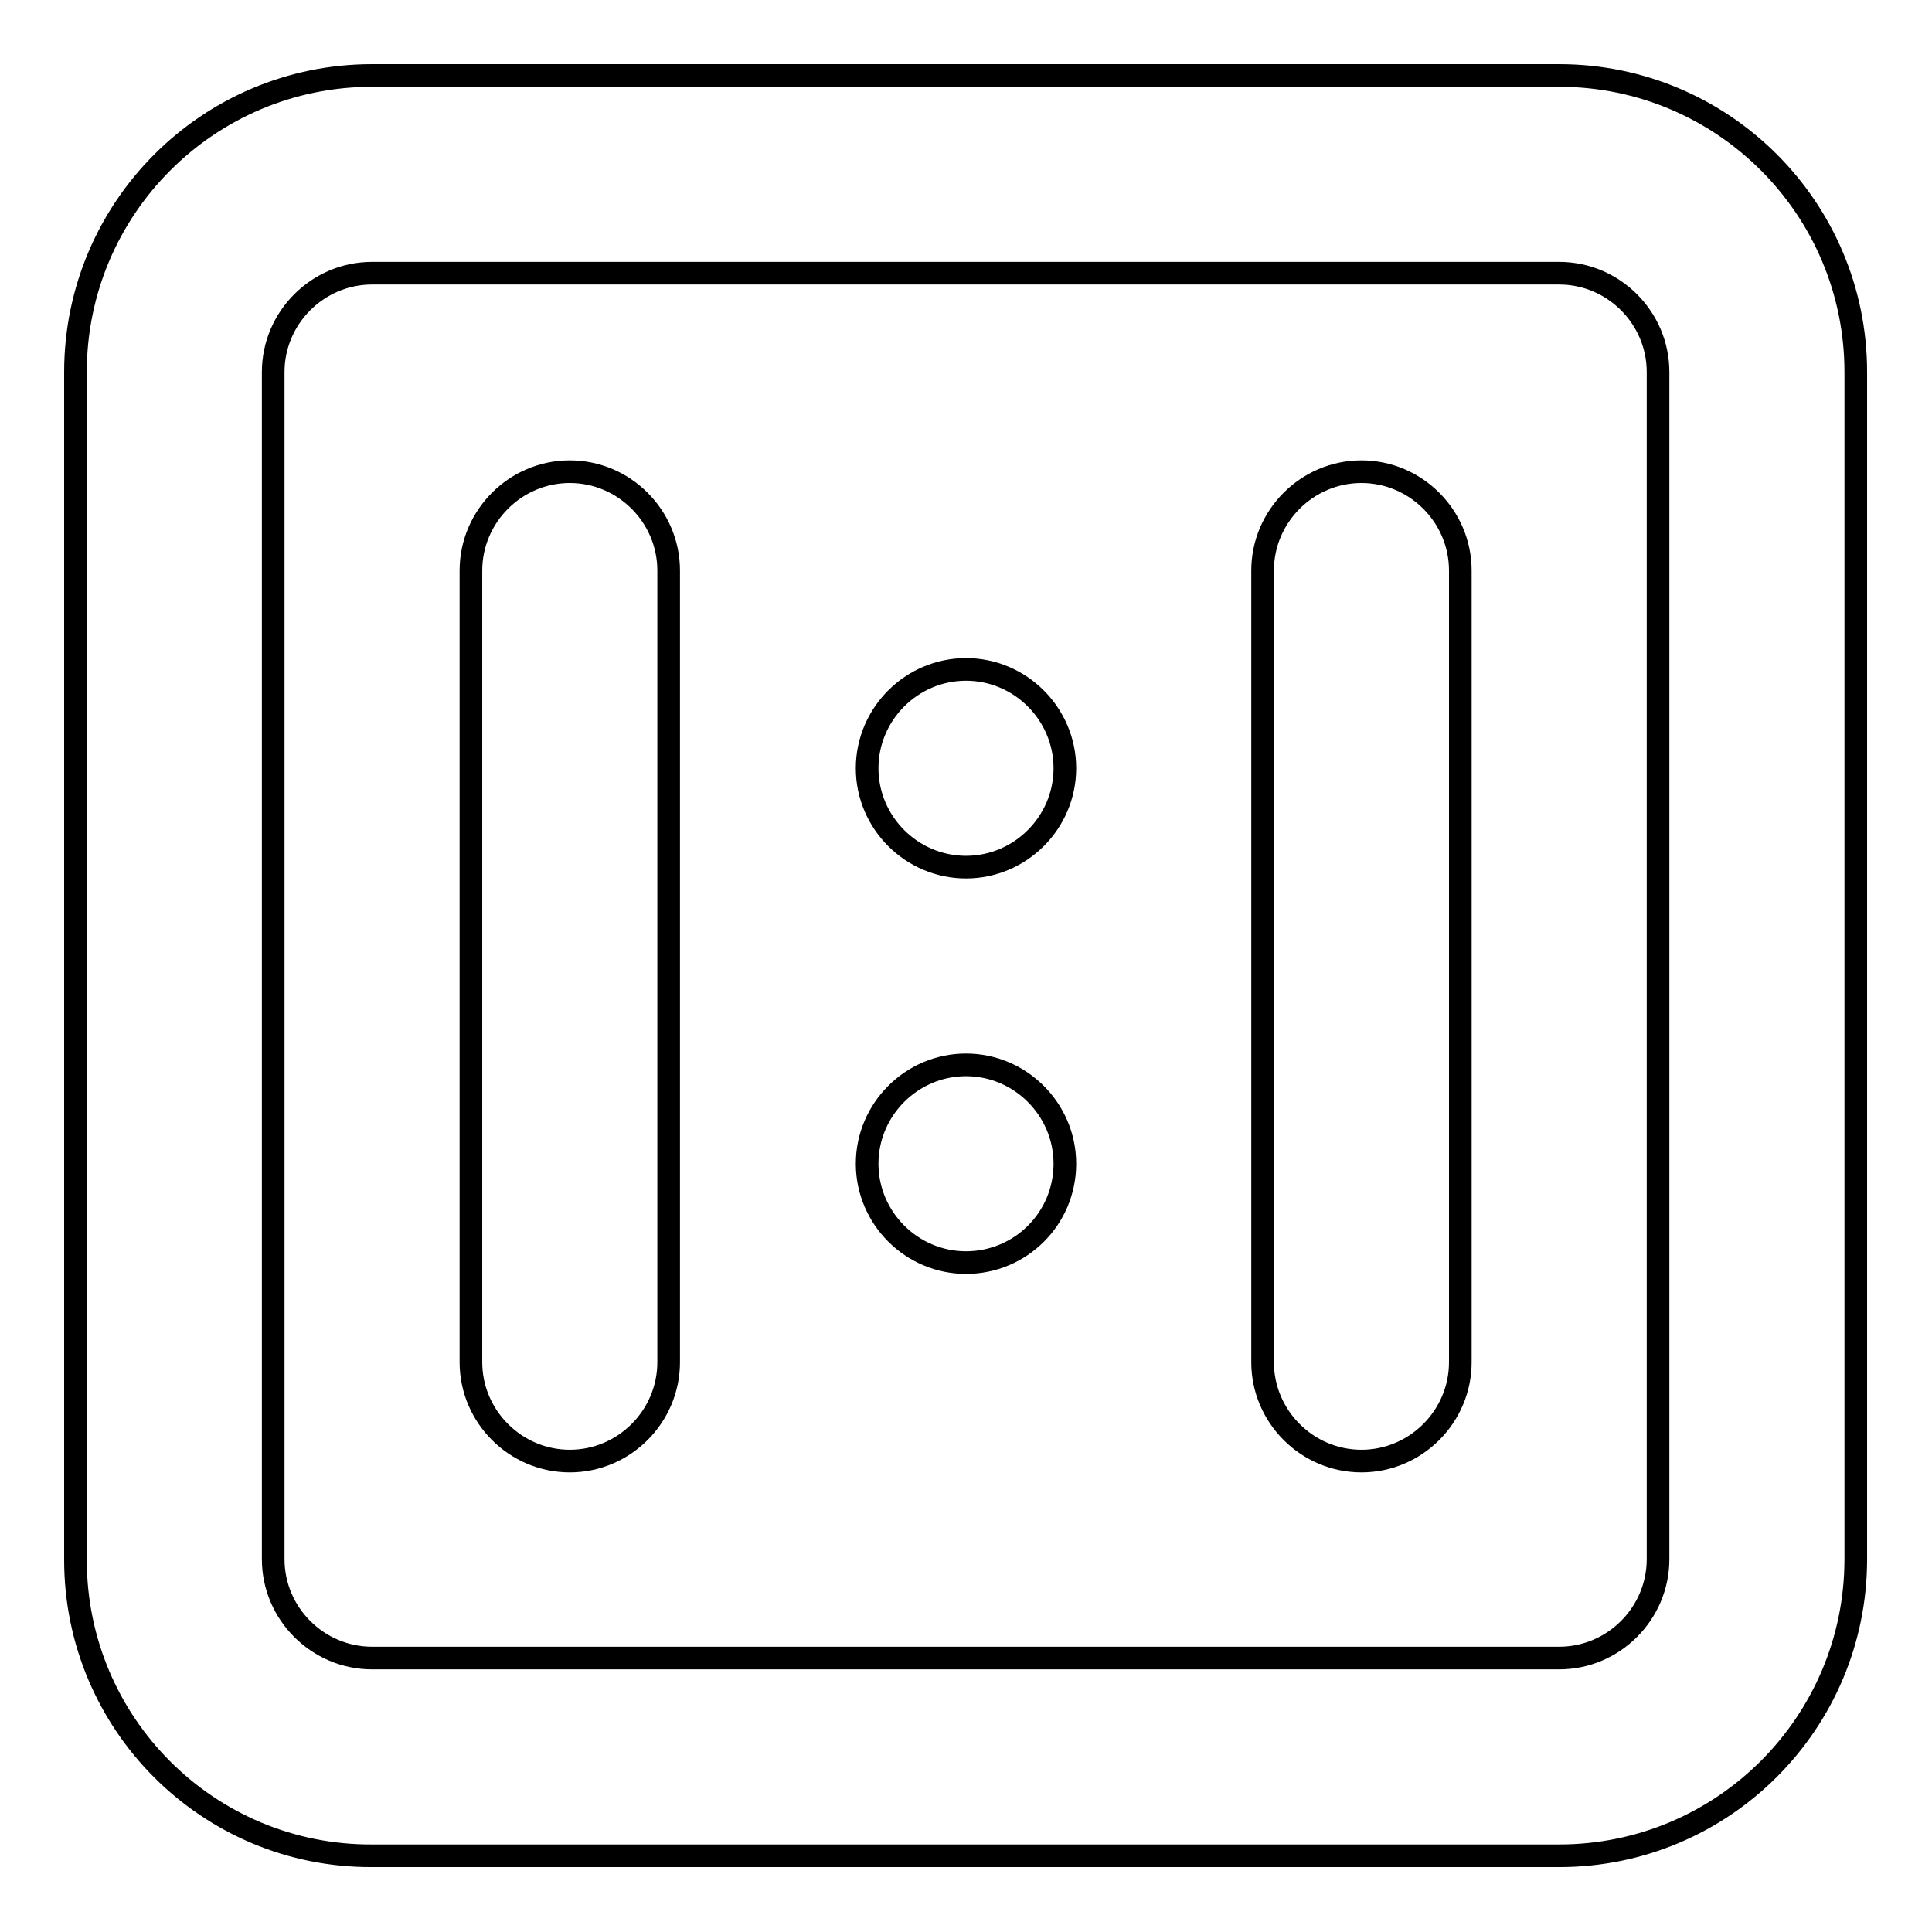 <?xml version="1.0" encoding="utf-8"?>
<!-- Svg Vector Icons : http://www.onlinewebfonts.com/icon -->
<!DOCTYPE svg PUBLIC "-//W3C//DTD SVG 1.1//EN" "http://www.w3.org/Graphics/SVG/1.1/DTD/svg11.dtd">
<svg version="1.1" xmlns="http://www.w3.org/2000/svg" xmlns:xlink="http://www.w3.org/1999/xlink" x="0px" y="0px" viewBox="0 0 256 256" enable-background="new 0 0 256 256" xml:space="preserve">
<g> <path stroke-width="3" fill-opacity="0" stroke="#000000"  d="M49.3,10h157.3c21.7,0,39.3,17.6,39.3,39.3l0,0v157.3c0,21.7-17.6,39.3-39.3,39.3l0,0H49.3 C27.6,246,10,228.4,10,206.7V49.3C10,27.6,27.6,10,49.3,10z M49.3,36.2c-7.2,0-13.1,5.9-13.1,13.1v157.3c0,7.2,5.9,13.1,13.1,13.1 l0,0h157.3c7.2,0,13.1-5.9,13.1-13.1l0,0V49.3c0-7.2-5.9-13.1-13.1-13.1l0,0H49.3z M62.4,75.6c0-7.2,5.9-13.1,13.1-13.1 s13.1,5.9,13.1,13.1c0,0,0,0,0,0v104.9c0,7.2-5.9,13.1-13.1,13.1c-7.2,0-13.1-5.9-13.1-13.1V75.6z M167.3,75.6 c0-7.2,5.9-13.1,13.1-13.1c7.2,0,13.1,5.9,13.1,13.1v104.9c0,7.2-5.9,13.1-13.1,13.1c-7.2,0-13.1-5.9-13.1-13.1V75.6z M128,114.9 c-7.2,0-13.1-5.9-13.1-13.1c0-7.2,5.9-13.1,13.1-13.1c0,0,0,0,0,0c7.2,0,13.1,5.9,13.1,13.1C141.1,109,135.2,114.9,128,114.9z  M128,167.3c-7.2,0-13.1-5.9-13.1-13.1c0-7.2,5.9-13.1,13.1-13.1s13.1,5.9,13.1,13.1C141.1,161.5,135.2,167.3,128,167.3z"/></g>
</svg>